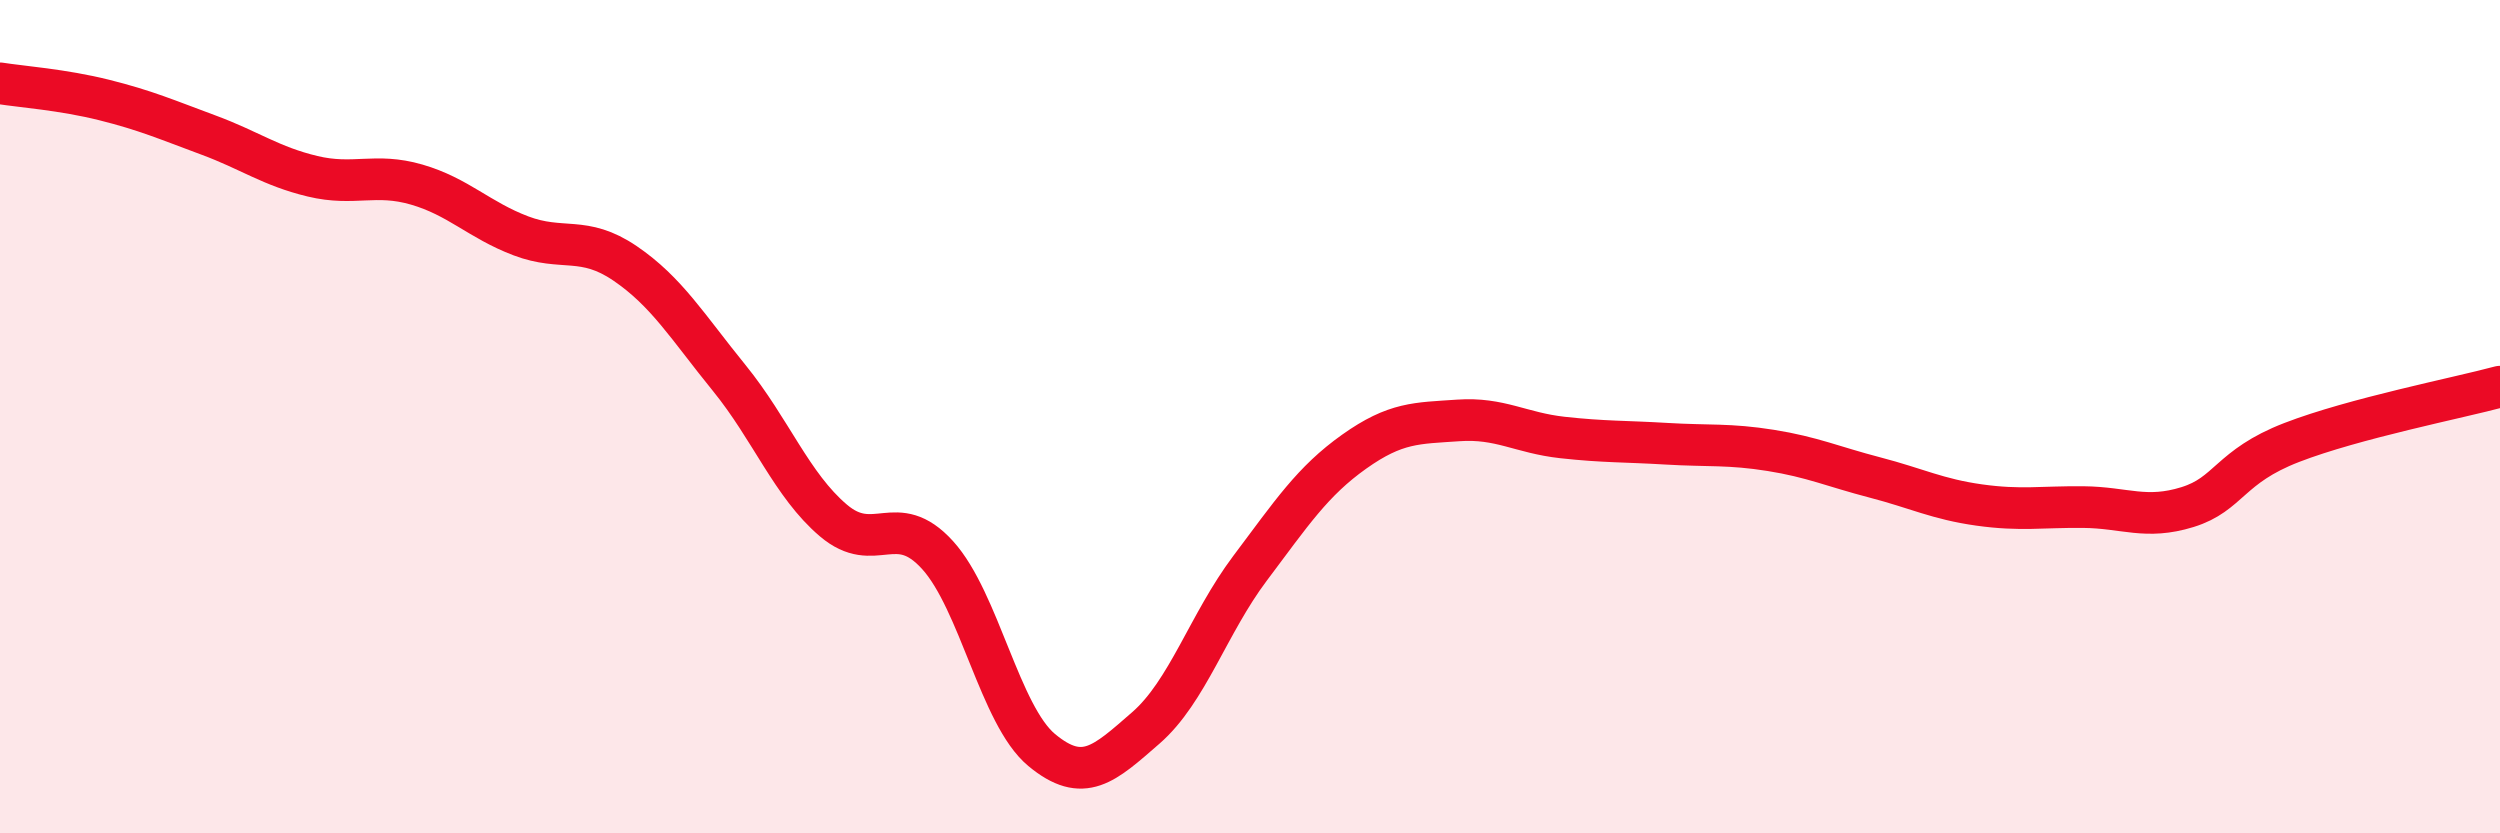 
    <svg width="60" height="20" viewBox="0 0 60 20" xmlns="http://www.w3.org/2000/svg">
      <path
        d="M 0,2 C 0.5,2.08 1.5,2.15 2.5,2.4 C 3.5,2.65 4,2.87 5,3.24 C 6,3.61 6.5,3.99 7.5,4.23 C 8.5,4.47 9,4.14 10,4.43 C 11,4.72 11.5,5.28 12.5,5.66 C 13.5,6.04 14,5.64 15,6.32 C 16,7 16.5,7.84 17.5,9.07 C 18.5,10.3 19,11.64 20,12.49 C 21,13.34 21.5,12.22 22.5,13.32 C 23.5,14.42 24,17.17 25,18 C 26,18.83 26.5,18.34 27.5,17.47 C 28.5,16.6 29,14.97 30,13.64 C 31,12.31 31.5,11.55 32.5,10.84 C 33.5,10.13 34,10.16 35,10.09 C 36,10.02 36.5,10.39 37.5,10.5 C 38.5,10.61 39,10.59 40,10.65 C 41,10.71 41.5,10.65 42.5,10.81 C 43.5,10.97 44,11.2 45,11.46 C 46,11.72 46.5,11.98 47.5,12.12 C 48.5,12.26 49,12.16 50,12.17 C 51,12.18 51.5,12.48 52.5,12.17 C 53.5,11.86 53.5,11.2 55,10.62 C 56.5,10.04 59,9.55 60,9.28L60 20L0 20Z"
        fill="#EB0A25"
        opacity="0.1"
        stroke-linecap="round"
        stroke-linejoin="round"
      />
      <path
        d="M 0,2 C 0.5,2.08 1.5,2.15 2.5,2.4 C 3.5,2.65 4,2.87 5,3.24 C 6,3.61 6.5,3.99 7.5,4.23 C 8.5,4.47 9,4.14 10,4.43 C 11,4.72 11.5,5.28 12.5,5.66 C 13.5,6.04 14,5.64 15,6.32 C 16,7 16.5,7.84 17.5,9.07 C 18.5,10.3 19,11.64 20,12.49 C 21,13.34 21.5,12.22 22.5,13.32 C 23.5,14.42 24,17.17 25,18 C 26,18.83 26.5,18.34 27.5,17.47 C 28.5,16.6 29,14.97 30,13.64 C 31,12.31 31.5,11.55 32.5,10.84 C 33.5,10.13 34,10.16 35,10.09 C 36,10.02 36.5,10.39 37.5,10.5 C 38.5,10.61 39,10.59 40,10.65 C 41,10.71 41.5,10.65 42.5,10.81 C 43.5,10.97 44,11.2 45,11.46 C 46,11.72 46.5,11.98 47.5,12.12 C 48.5,12.26 49,12.16 50,12.17 C 51,12.18 51.5,12.48 52.5,12.17 C 53.5,11.86 53.5,11.2 55,10.62 C 56.5,10.04 59,9.55 60,9.28"
        stroke="#EB0A25"
        stroke-width="1"
        fill="none"
        stroke-linecap="round"
        stroke-linejoin="round"
      />
    </svg>
  
